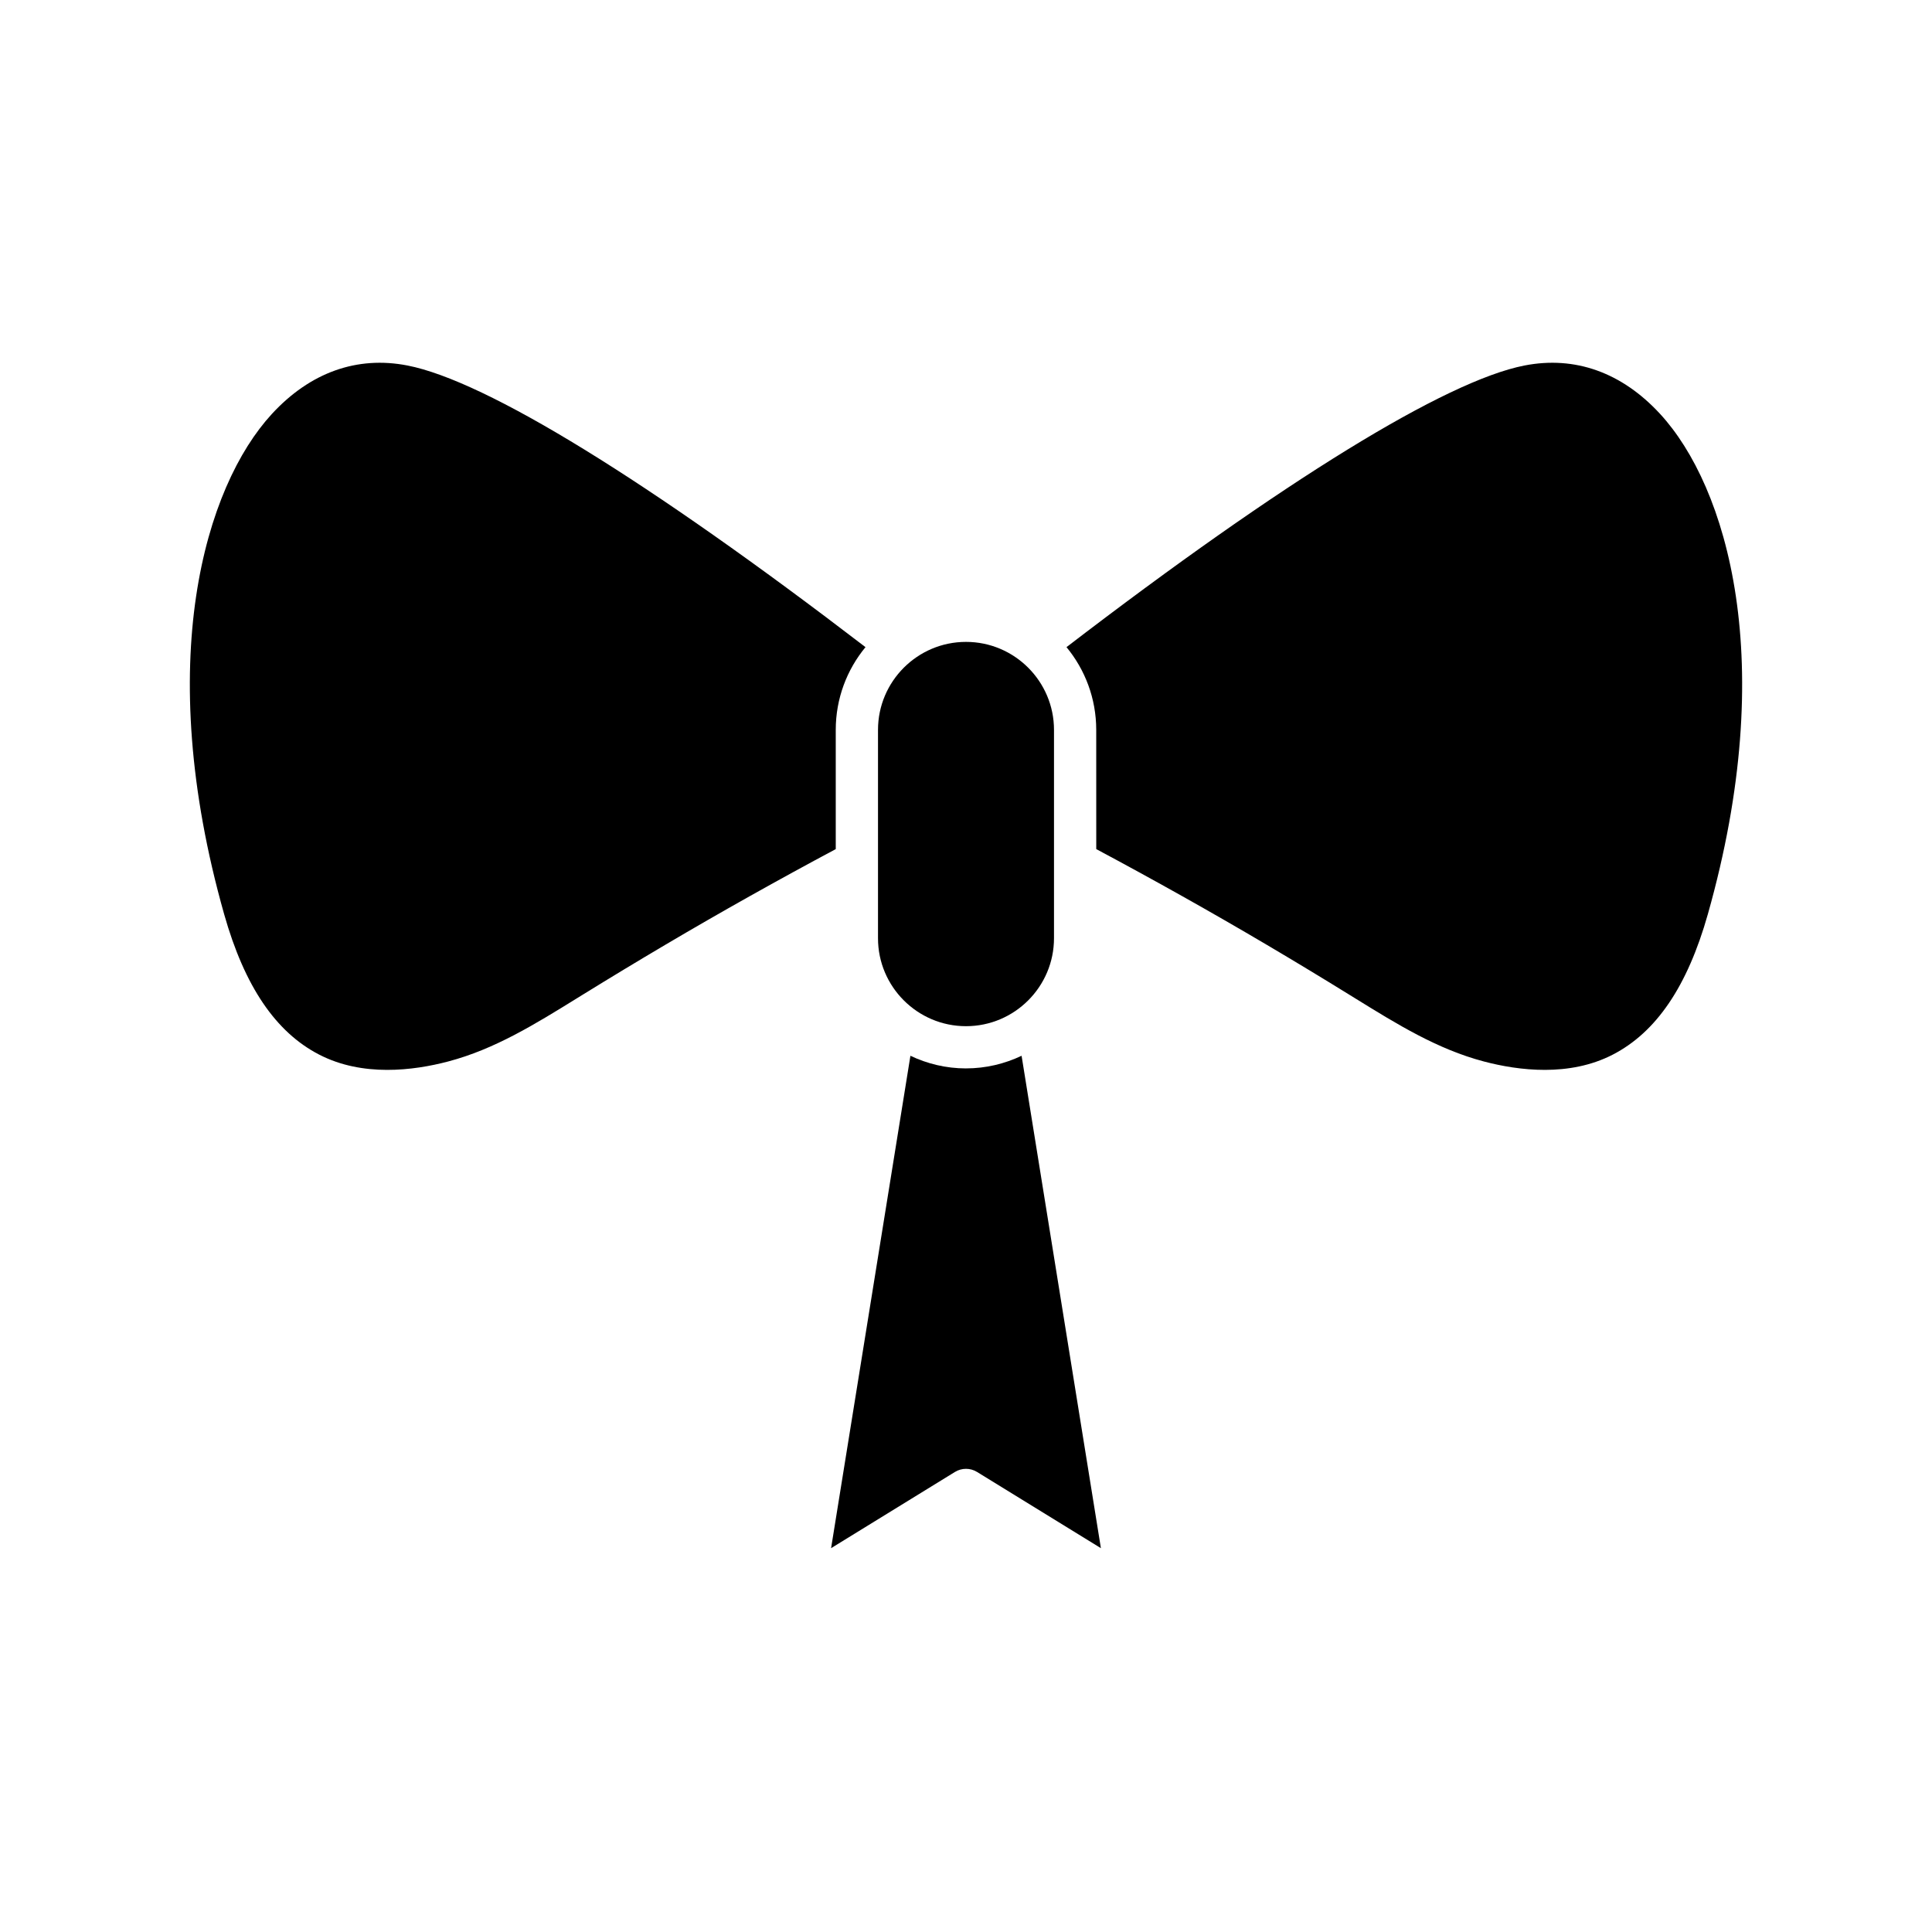 <?xml version="1.0" encoding="UTF-8"?>
<!-- Uploaded to: ICON Repo, www.svgrepo.com, Generator: ICON Repo Mixer Tools -->
<svg fill="#000000" width="800px" height="800px" version="1.1" viewBox="144 144 512 512" xmlns="http://www.w3.org/2000/svg">
 <g>
  <path d="m434.52 369.02c15.168 8.102 30.367 16.609 45.23 25.391 7.332 4.328 14.602 8.727 21.832 13.195l1.461 0.902c11.258 6.965 21.883 13.543 34.199 16.793 9.25 2.438 22.676 4.109 34.141-1.805 11.562-5.953 19.805-18.117 25.203-37.188 18.992-67.109 5.066-113.38-12.629-132.6-10.137-11.012-22.555-15.453-35.945-12.848-20.891 4.078-63.91 30.566-121.38 74.637 4.922 5.969 7.879 13.609 7.879 21.93z"/>
  <path d="m400 427.14c-5.273 0-10.254-1.223-14.73-3.348l-21.023 130.49 32.816-20.195c1.805-1.109 4.066-1.109 5.871 0l32.816 20.195-21.02-130.49c-4.477 2.121-9.457 3.344-14.73 3.344z"/>
  <path d="m400 415.95c12.859 0 23.32-10.461 23.32-23.316v-55.207c0-12.859-10.465-23.32-23.32-23.32-12.859 0-23.32 10.461-23.32 23.32v55.207c-0.004 12.855 10.461 23.316 23.32 23.316z"/>
  <path d="m228.62 423.5c11.469 5.91 24.895 4.242 34.141 1.805 12.316-3.246 22.941-9.828 34.199-16.793l1.461-0.902c7.234-4.469 14.504-8.867 21.832-13.195 14.871-8.785 30.066-17.293 45.23-25.391v-31.594c0-8.32 2.961-15.965 7.883-21.93-57.48-44.07-100.5-70.559-121.38-74.637-13.379-2.609-25.805 1.836-35.945 12.848-17.695 19.23-31.621 65.492-12.629 132.6 5.398 19.07 13.641 31.234 25.203 37.188z"/>
 </g>
</svg>
